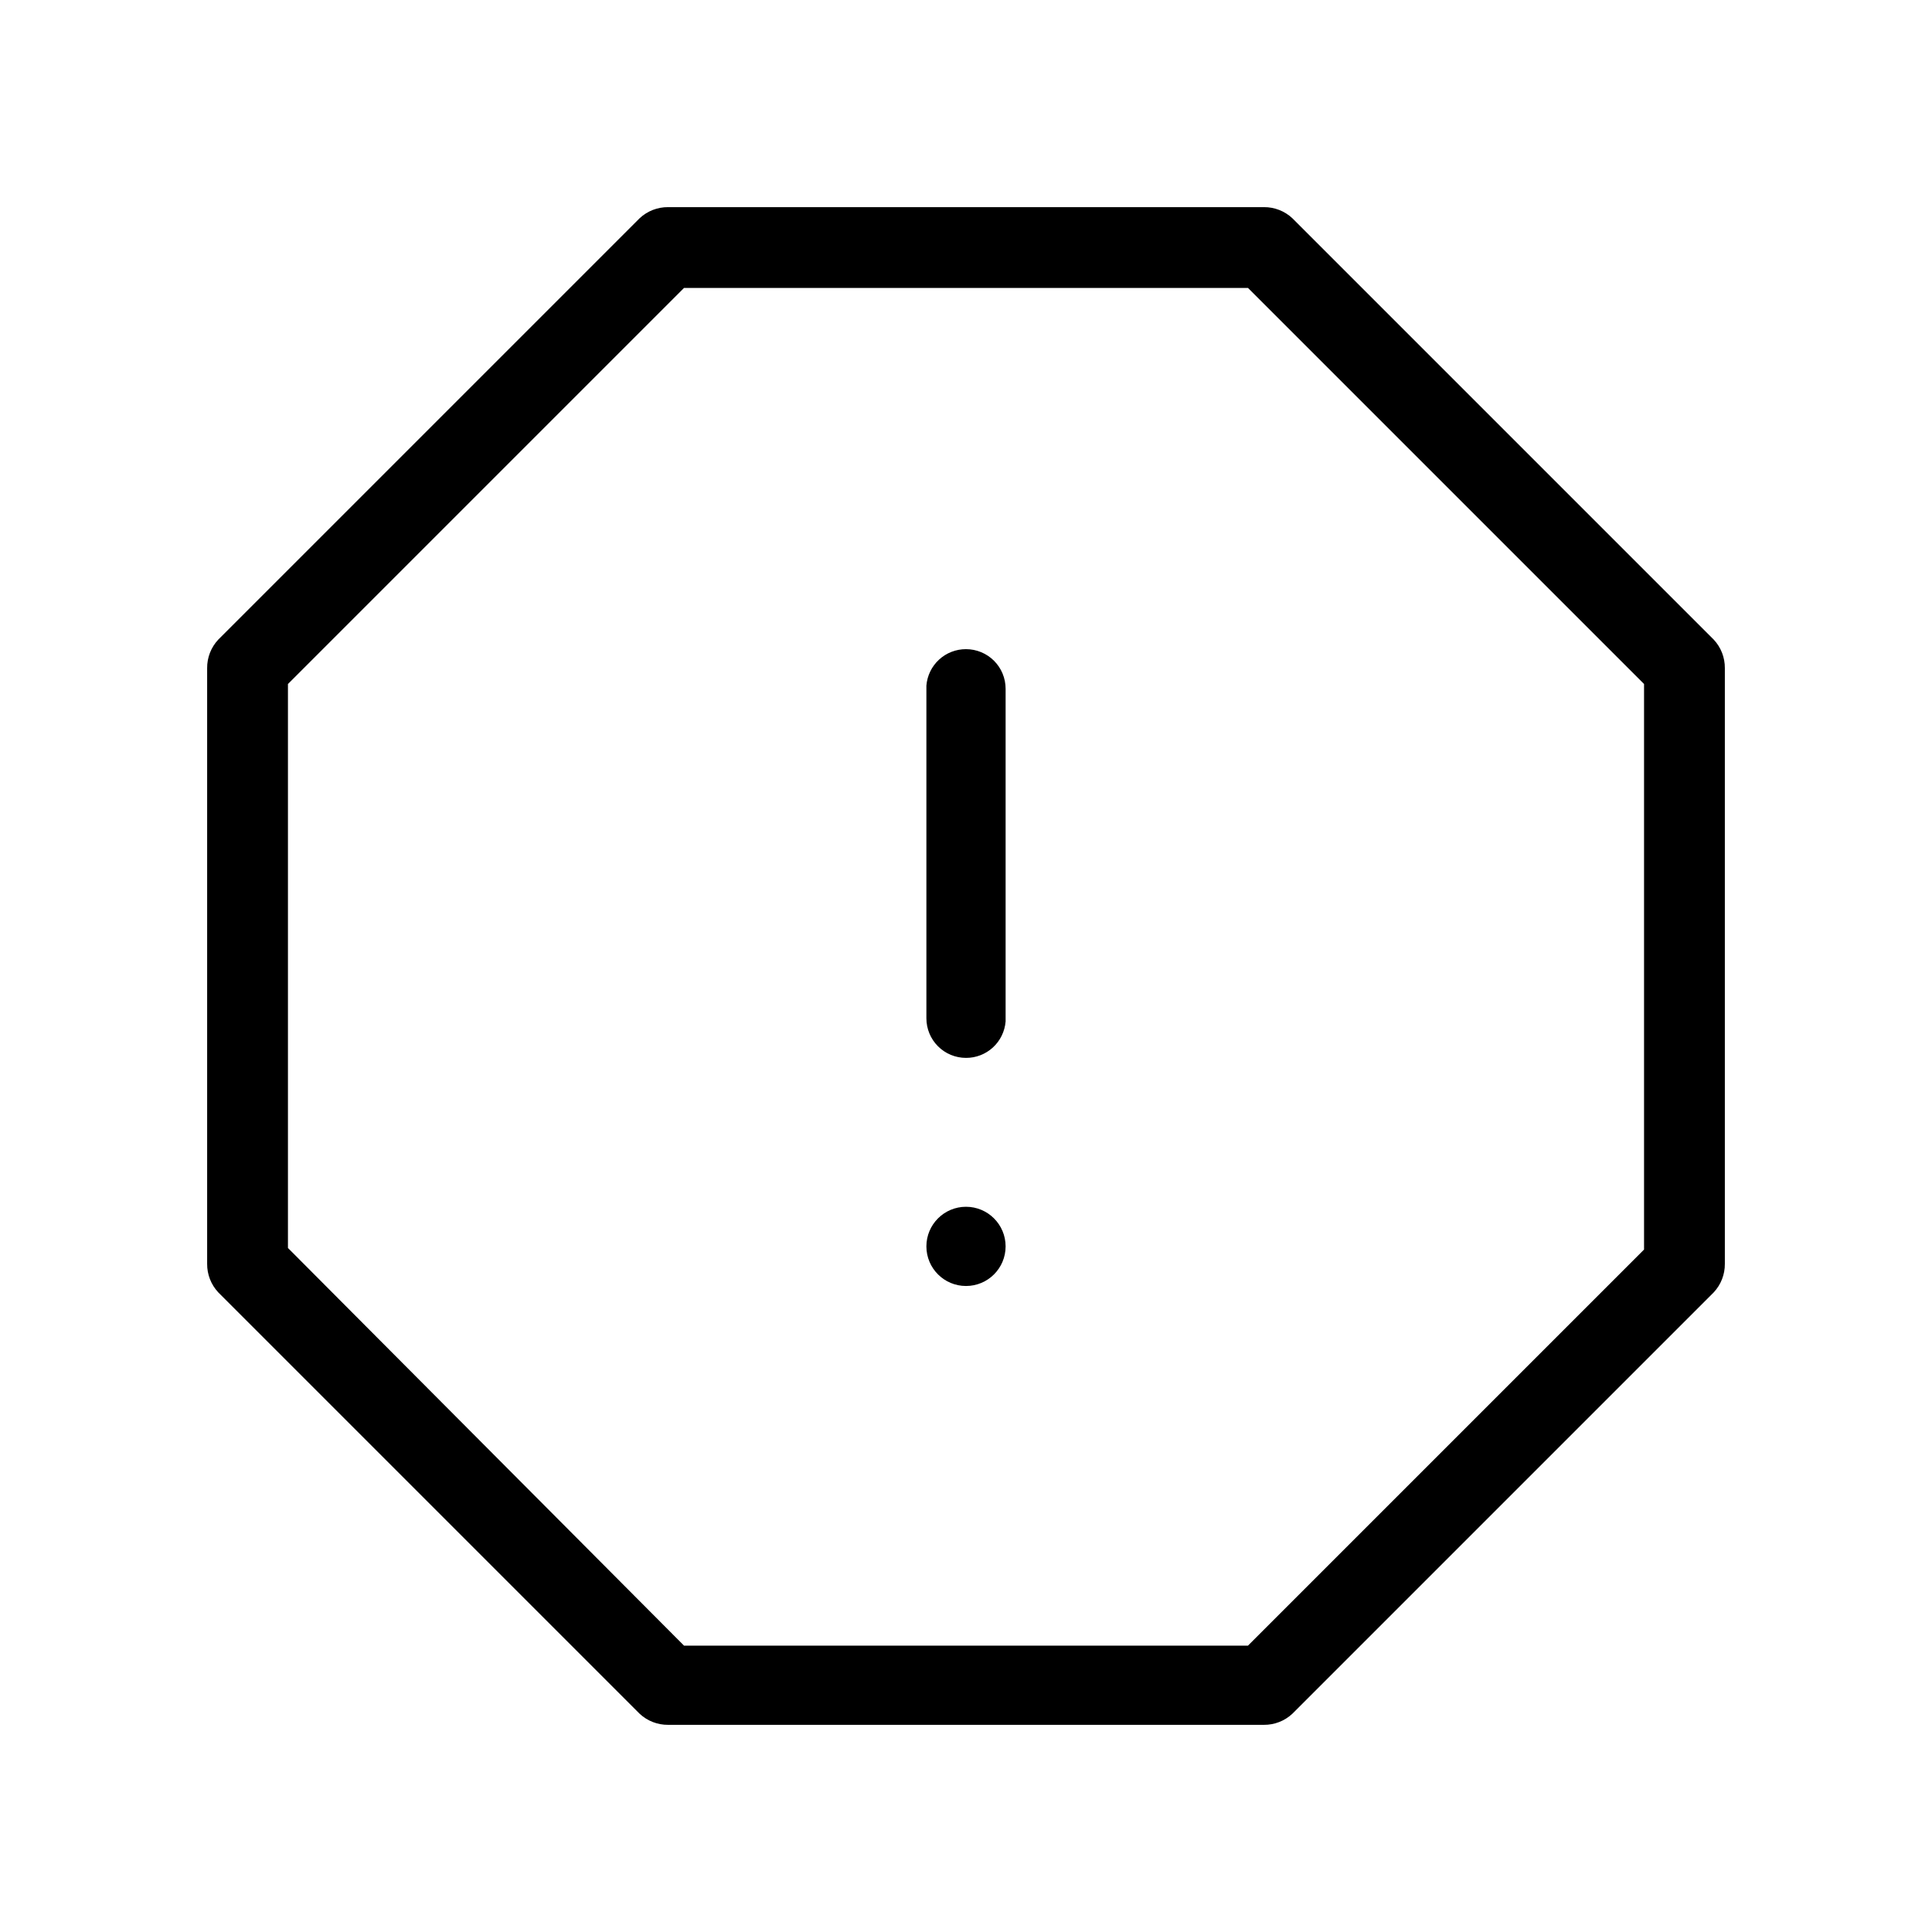 <?xml version="1.0" encoding="UTF-8"?>
<!-- Uploaded to: ICON Repo, www.iconrepo.com, Generator: ICON Repo Mixer Tools -->
<svg fill="#000000" width="800px" height="800px" version="1.1" viewBox="144 144 512 512" xmlns="http://www.w3.org/2000/svg">
 <g>
  <path d="m400 484.8c5.797 0 10.496-4.695 10.496-10.496 0-5.793-4.699-10.496-10.496-10.496s-10.496 4.703-10.496 10.496c0 5.801 4.699 10.496 10.496 10.496z"/>
  <path d="m400 424.35c-2.785 0-5.457-1.105-7.422-3.074-1.969-1.965-3.074-4.637-3.074-7.422v-88.164c0.211-2.637 1.41-5.094 3.356-6.887 1.945-1.789 4.496-2.777 7.141-2.769 2.781 0 5.453 1.105 7.422 3.074s3.074 4.637 3.074 7.422v88.164c-0.215 2.637-1.41 5.098-3.359 6.887-1.945 1.789-4.492 2.781-7.137 2.769z"/>
  <path d="m478.93 601.1h-157.86c-2.801 0.027-5.508-1.023-7.555-2.938l-111.68-111.68c-1.914-2.047-2.965-4.754-2.938-7.555v-157.86c-0.027-2.801 1.023-5.508 2.938-7.555l111.68-111.68c2.047-1.914 4.754-2.965 7.555-2.938h157.86c2.801-0.027 5.508 1.023 7.555 2.938l111.68 111.68c1.914 2.047 2.965 4.754 2.938 7.555v157.86c0.027 2.801-1.023 5.508-2.938 7.555l-111.68 111.68c-2.047 1.914-4.754 2.965-7.555 2.938zm-153.66-20.992h149.46l104.96-104.96v-149.88l-104.96-104.96h-149.46l-104.96 104.96v149.46z"/>
 </g>
</svg>
